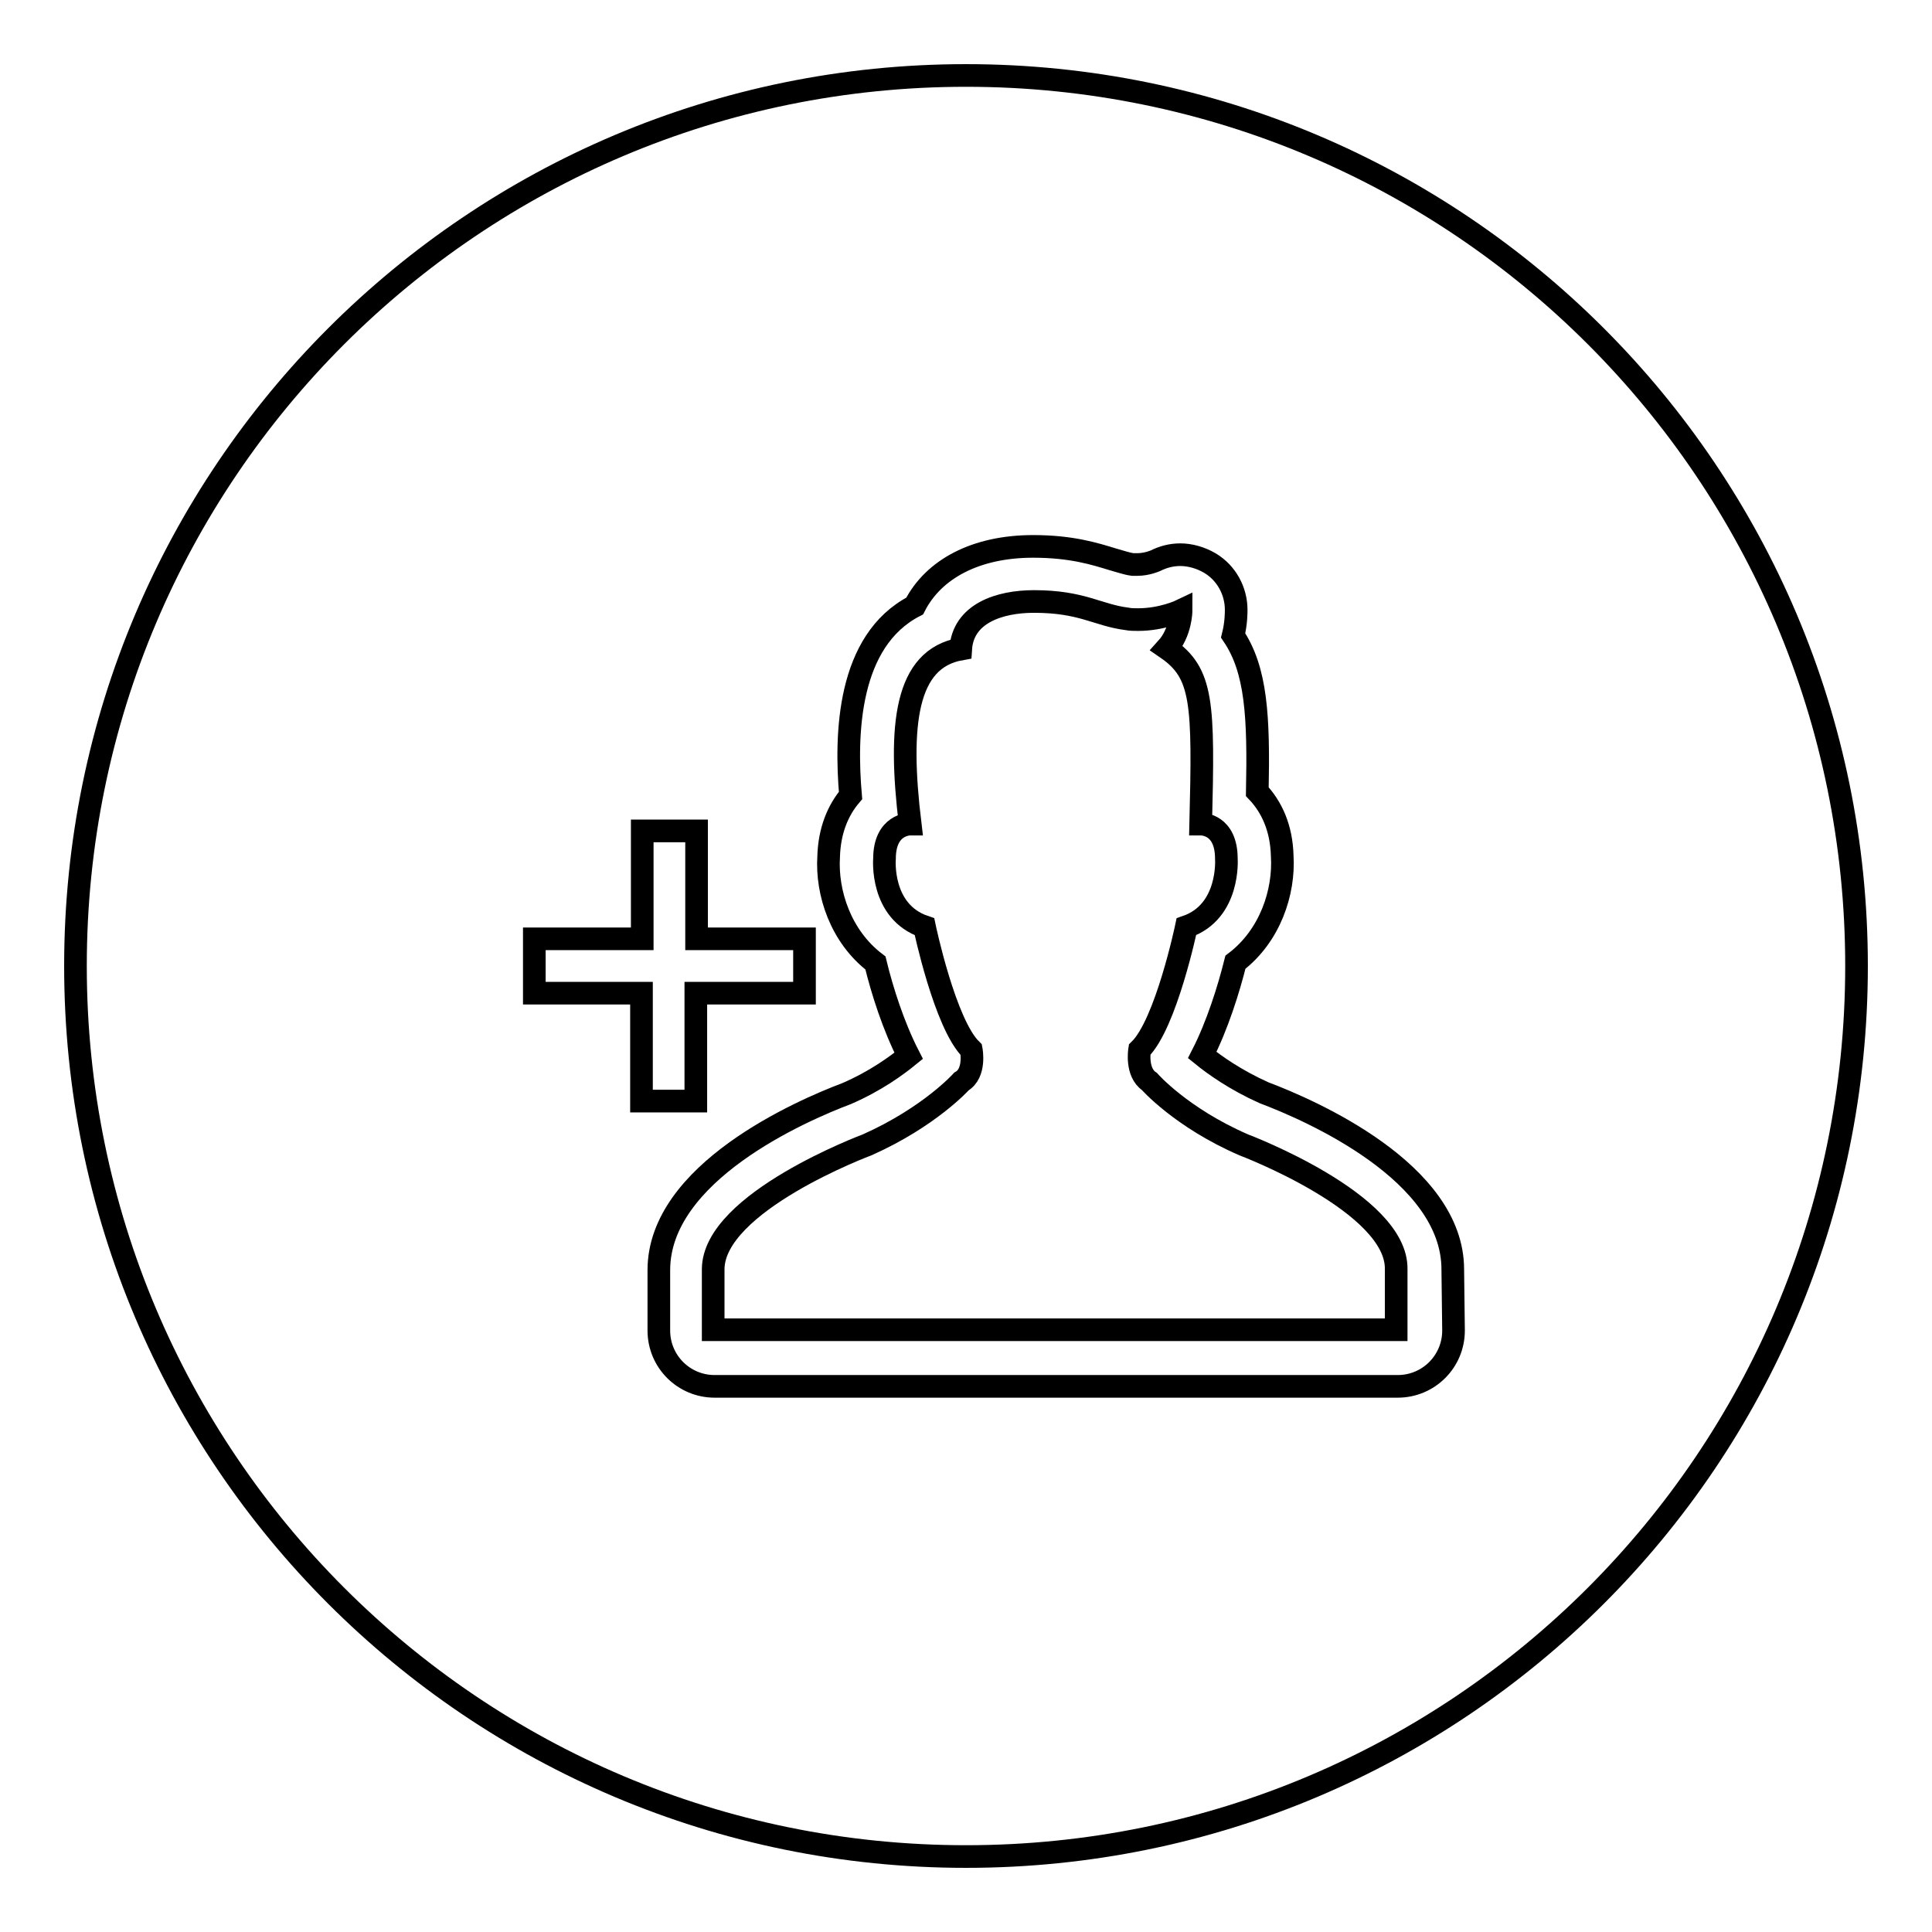 <?xml version="1.0" encoding="utf-8"?>
<!-- Svg Vector Icons : http://www.onlinewebfonts.com/icon -->
<!DOCTYPE svg PUBLIC "-//W3C//DTD SVG 1.1//EN" "http://www.w3.org/Graphics/SVG/1.1/DTD/svg11.dtd">
<svg version="1.1" xmlns="http://www.w3.org/2000/svg" xmlns:xlink="http://www.w3.org/1999/xlink" x="0px" y="0px" viewBox="0 0 256 256" enable-background="new 0 0 256 256" xml:space="preserve">
<g><g><path stroke-width="3" fill-opacity="0" stroke="#000000"  d="M128,10C62.8,10,10,62.8,10,128c0,65.2,52.8,118,118,118c65.2,0,118-52.8,118-118C246,62.8,193.2,10,128,10z M70.8,131.6v-7.2h14.3v-14.3h7.2v14.3h14.3v7.2H92.2v14.3h-7.2v-14.3H70.8z M192.6,176.3c0,4.1-3.3,7.4-7.4,7.4H94.7c-4.1,0-7.4-3.3-7.4-7.4v-8c0-12.9,18.8-21.1,24.9-23.4c3.9-1.7,6.6-3.7,8.2-5c-2-3.9-3.5-8.6-4.4-12.3c-4.6-3.5-6.5-9.3-6.2-14.1c0.1-3.4,1.2-6.1,2.9-8.1c-0.7-8.1-0.4-20.5,8.5-25.1c2.5-4.9,8.1-7.9,15.7-7.9c5.1,0,8.2,1,10.5,1.7c1.1,0.3,1.9,0.6,2.7,0.7c0.2,0,0.4,0,0.6,0c1.3,0,2.4-0.5,2.4-0.5l0,0c1-0.5,2.1-0.8,3.3-0.8c1.3,0,2.7,0.4,3.9,1.1c2.2,1.3,3.5,3.7,3.5,6.2c0,0.4,0,1.8-0.4,3.4c3.1,4.6,3.4,10.8,3.2,20.7c1.9,2,3.2,4.8,3.3,8.5c0.3,4.8-1.6,10.6-6.2,14.1c-0.9,3.6-2.4,8.4-4.4,12.3c1.6,1.3,4.4,3.3,8.2,5c6.1,2.3,25,10.5,25,23.4L192.6,176.3L192.6,176.3z"/><path stroke-width="3" fill-opacity="0" stroke="#000000"  d="M164.8,151.7c-8.3-3.6-12.5-8.4-12.5-8.4c-1.8-1.2-1.3-4.2-1.3-4.2c3.5-3.4,6.2-16.3,6.2-16.3c5.8-2,5.3-9,5.3-9c0-4.6-3.2-4.6-3.4-4.6l0,0c0.4-16.1,0.3-20-4.5-23.3c1.9-2.1,1.9-5,1.9-5s-2.5,1.2-5.7,1.2c-0.5,0-1,0-1.5-0.1c-3.9-0.5-5.9-2.3-12.3-2.3c-4.6,0-9.4,1.6-9.7,6.3c-7.3,1.3-8.3,10-6.7,23.2l0,0c-0.1,0-3.4,0-3.4,4.6c0,0-0.6,7,5.3,9c0,0,2.7,12.9,6.2,16.3c0,0,0.6,3.1-1.3,4.2c0,0-4.2,4.7-12.5,8.4c0,0-20.4,7.6-20.4,16.5v8h90.5v-8C185.2,159.4,164.8,151.7,164.8,151.7z"/></g></g>
</svg>